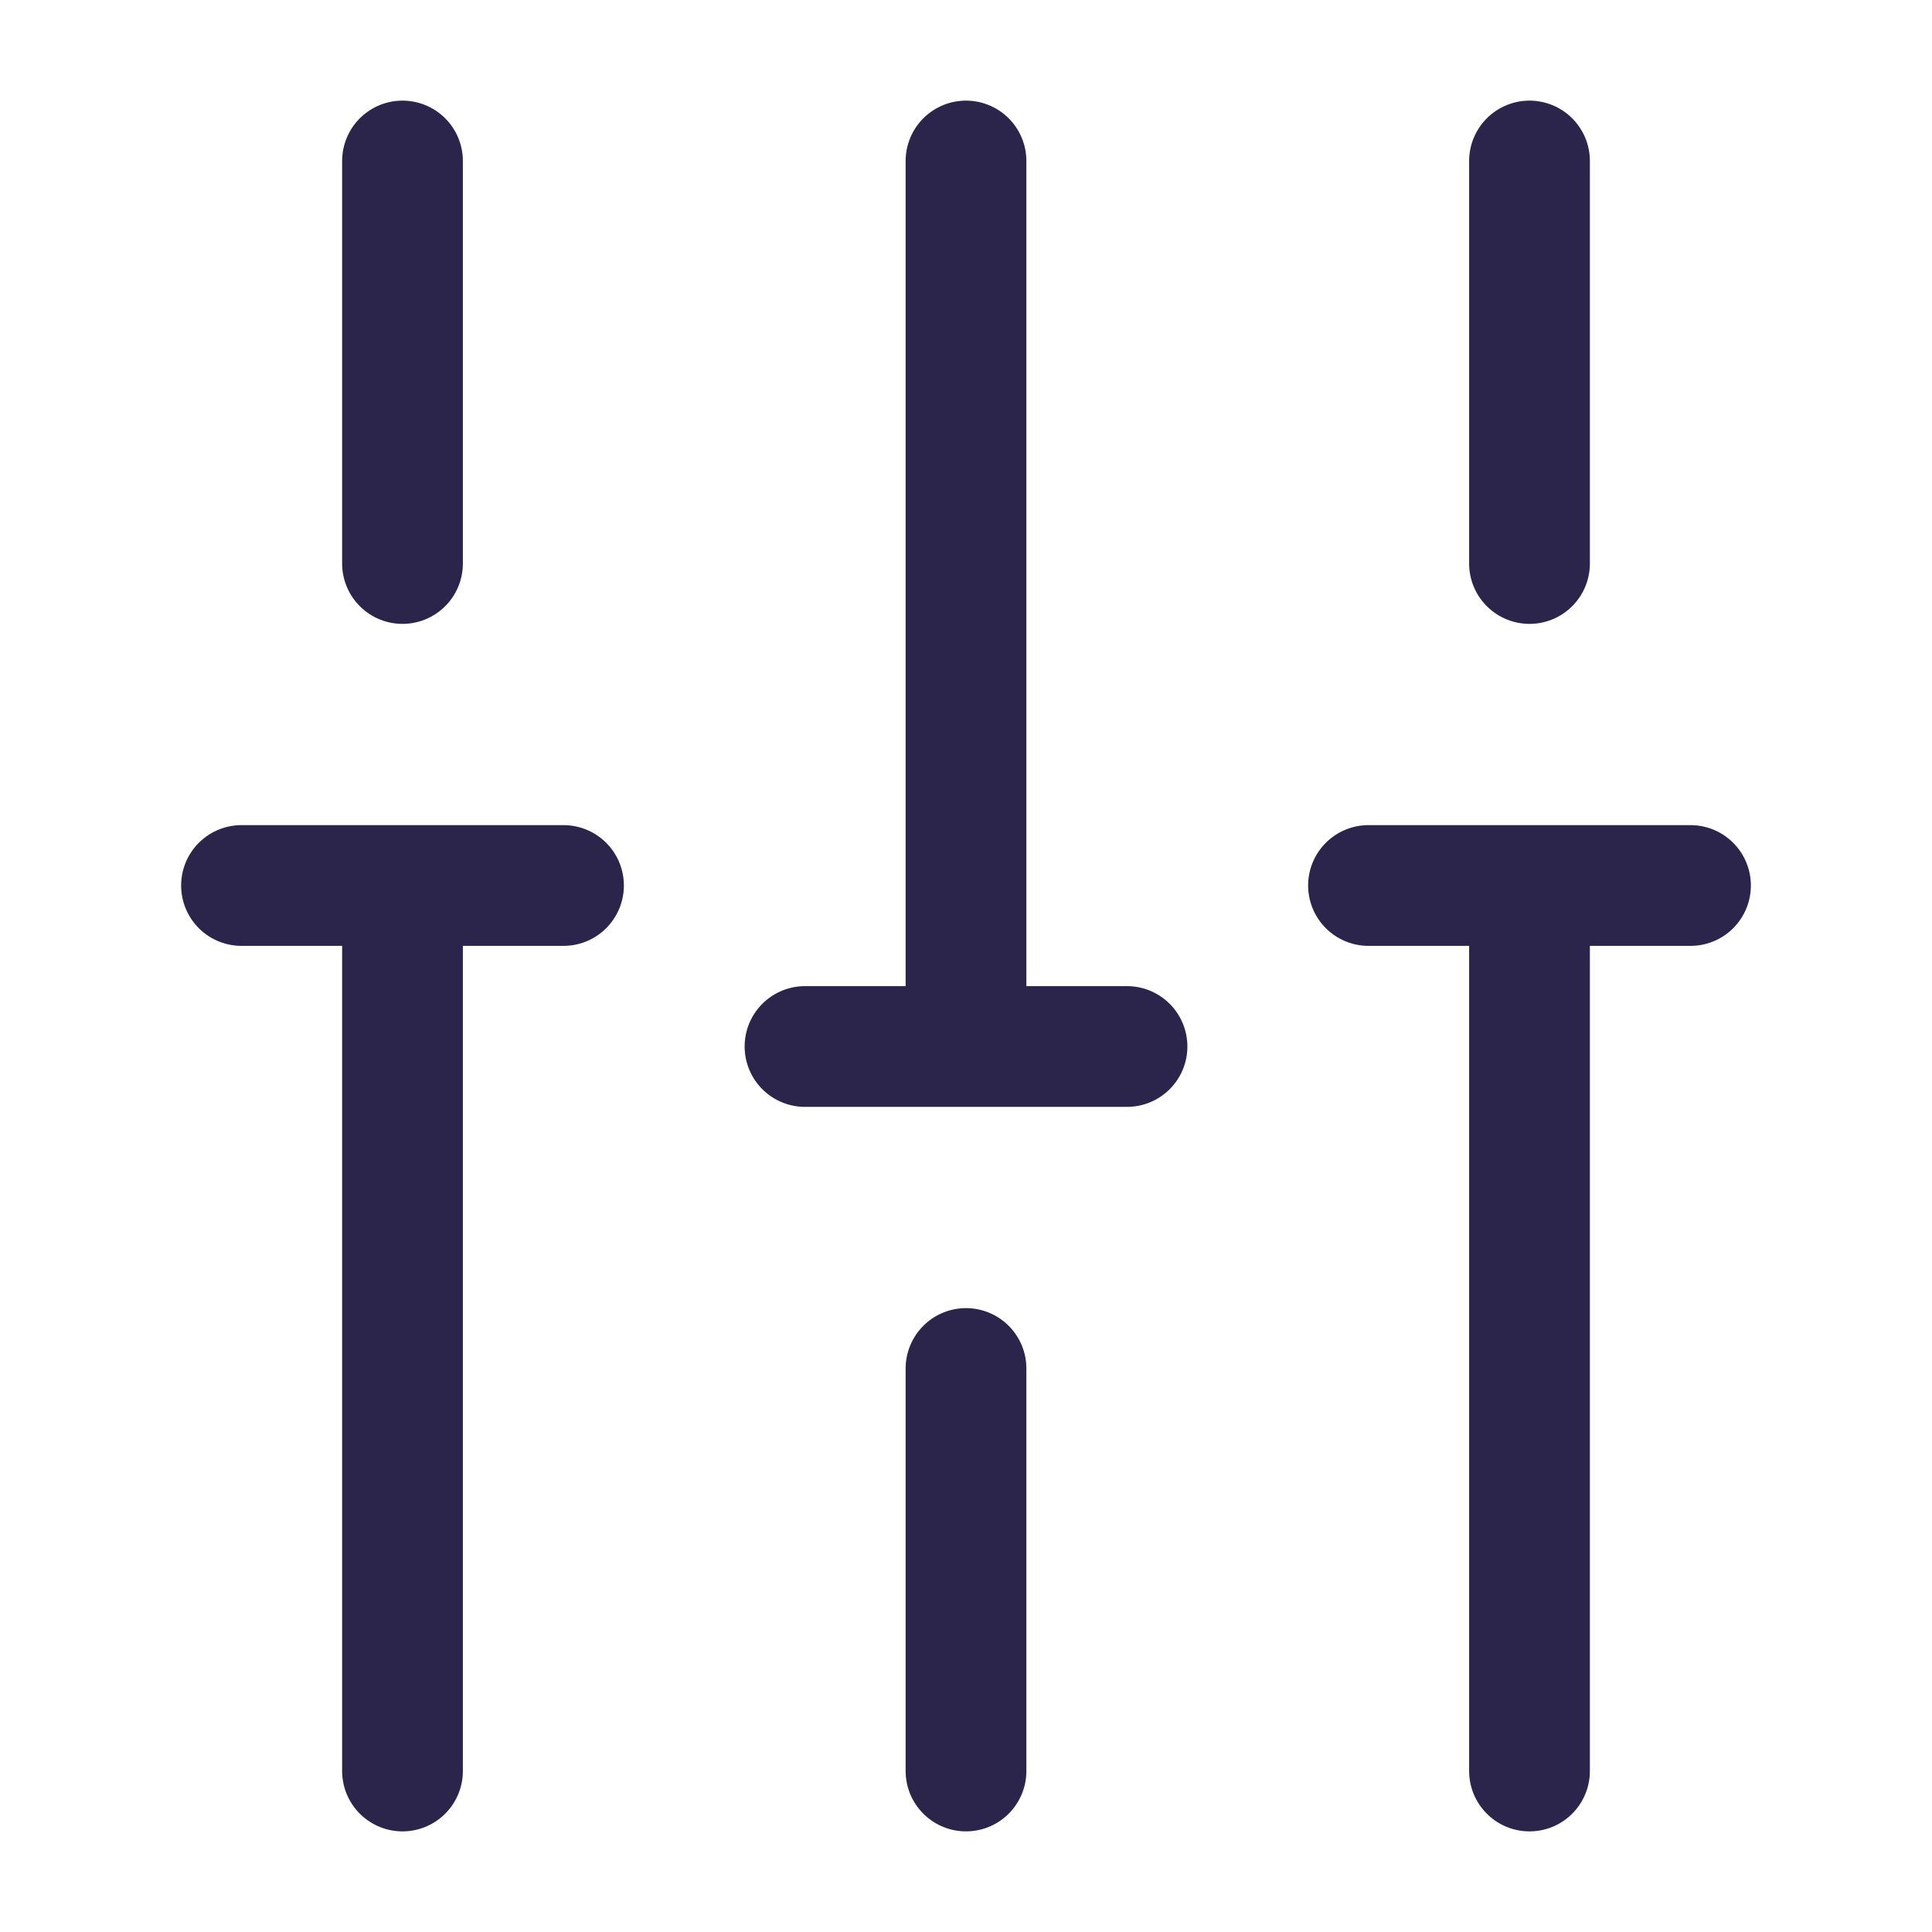<svg width="24" height="24" fill="none" xmlns="http://www.w3.org/2000/svg"><path d="M19 22V11m0-4V2m-7 20v-5m0-4V2M5 22V11m0-4V2m-2 9h4m10 0h4m-11 2h4" stroke="#2B254B" stroke-width="1.5" stroke-miterlimit="10" stroke-linecap="round" stroke-linejoin="round"/></svg>